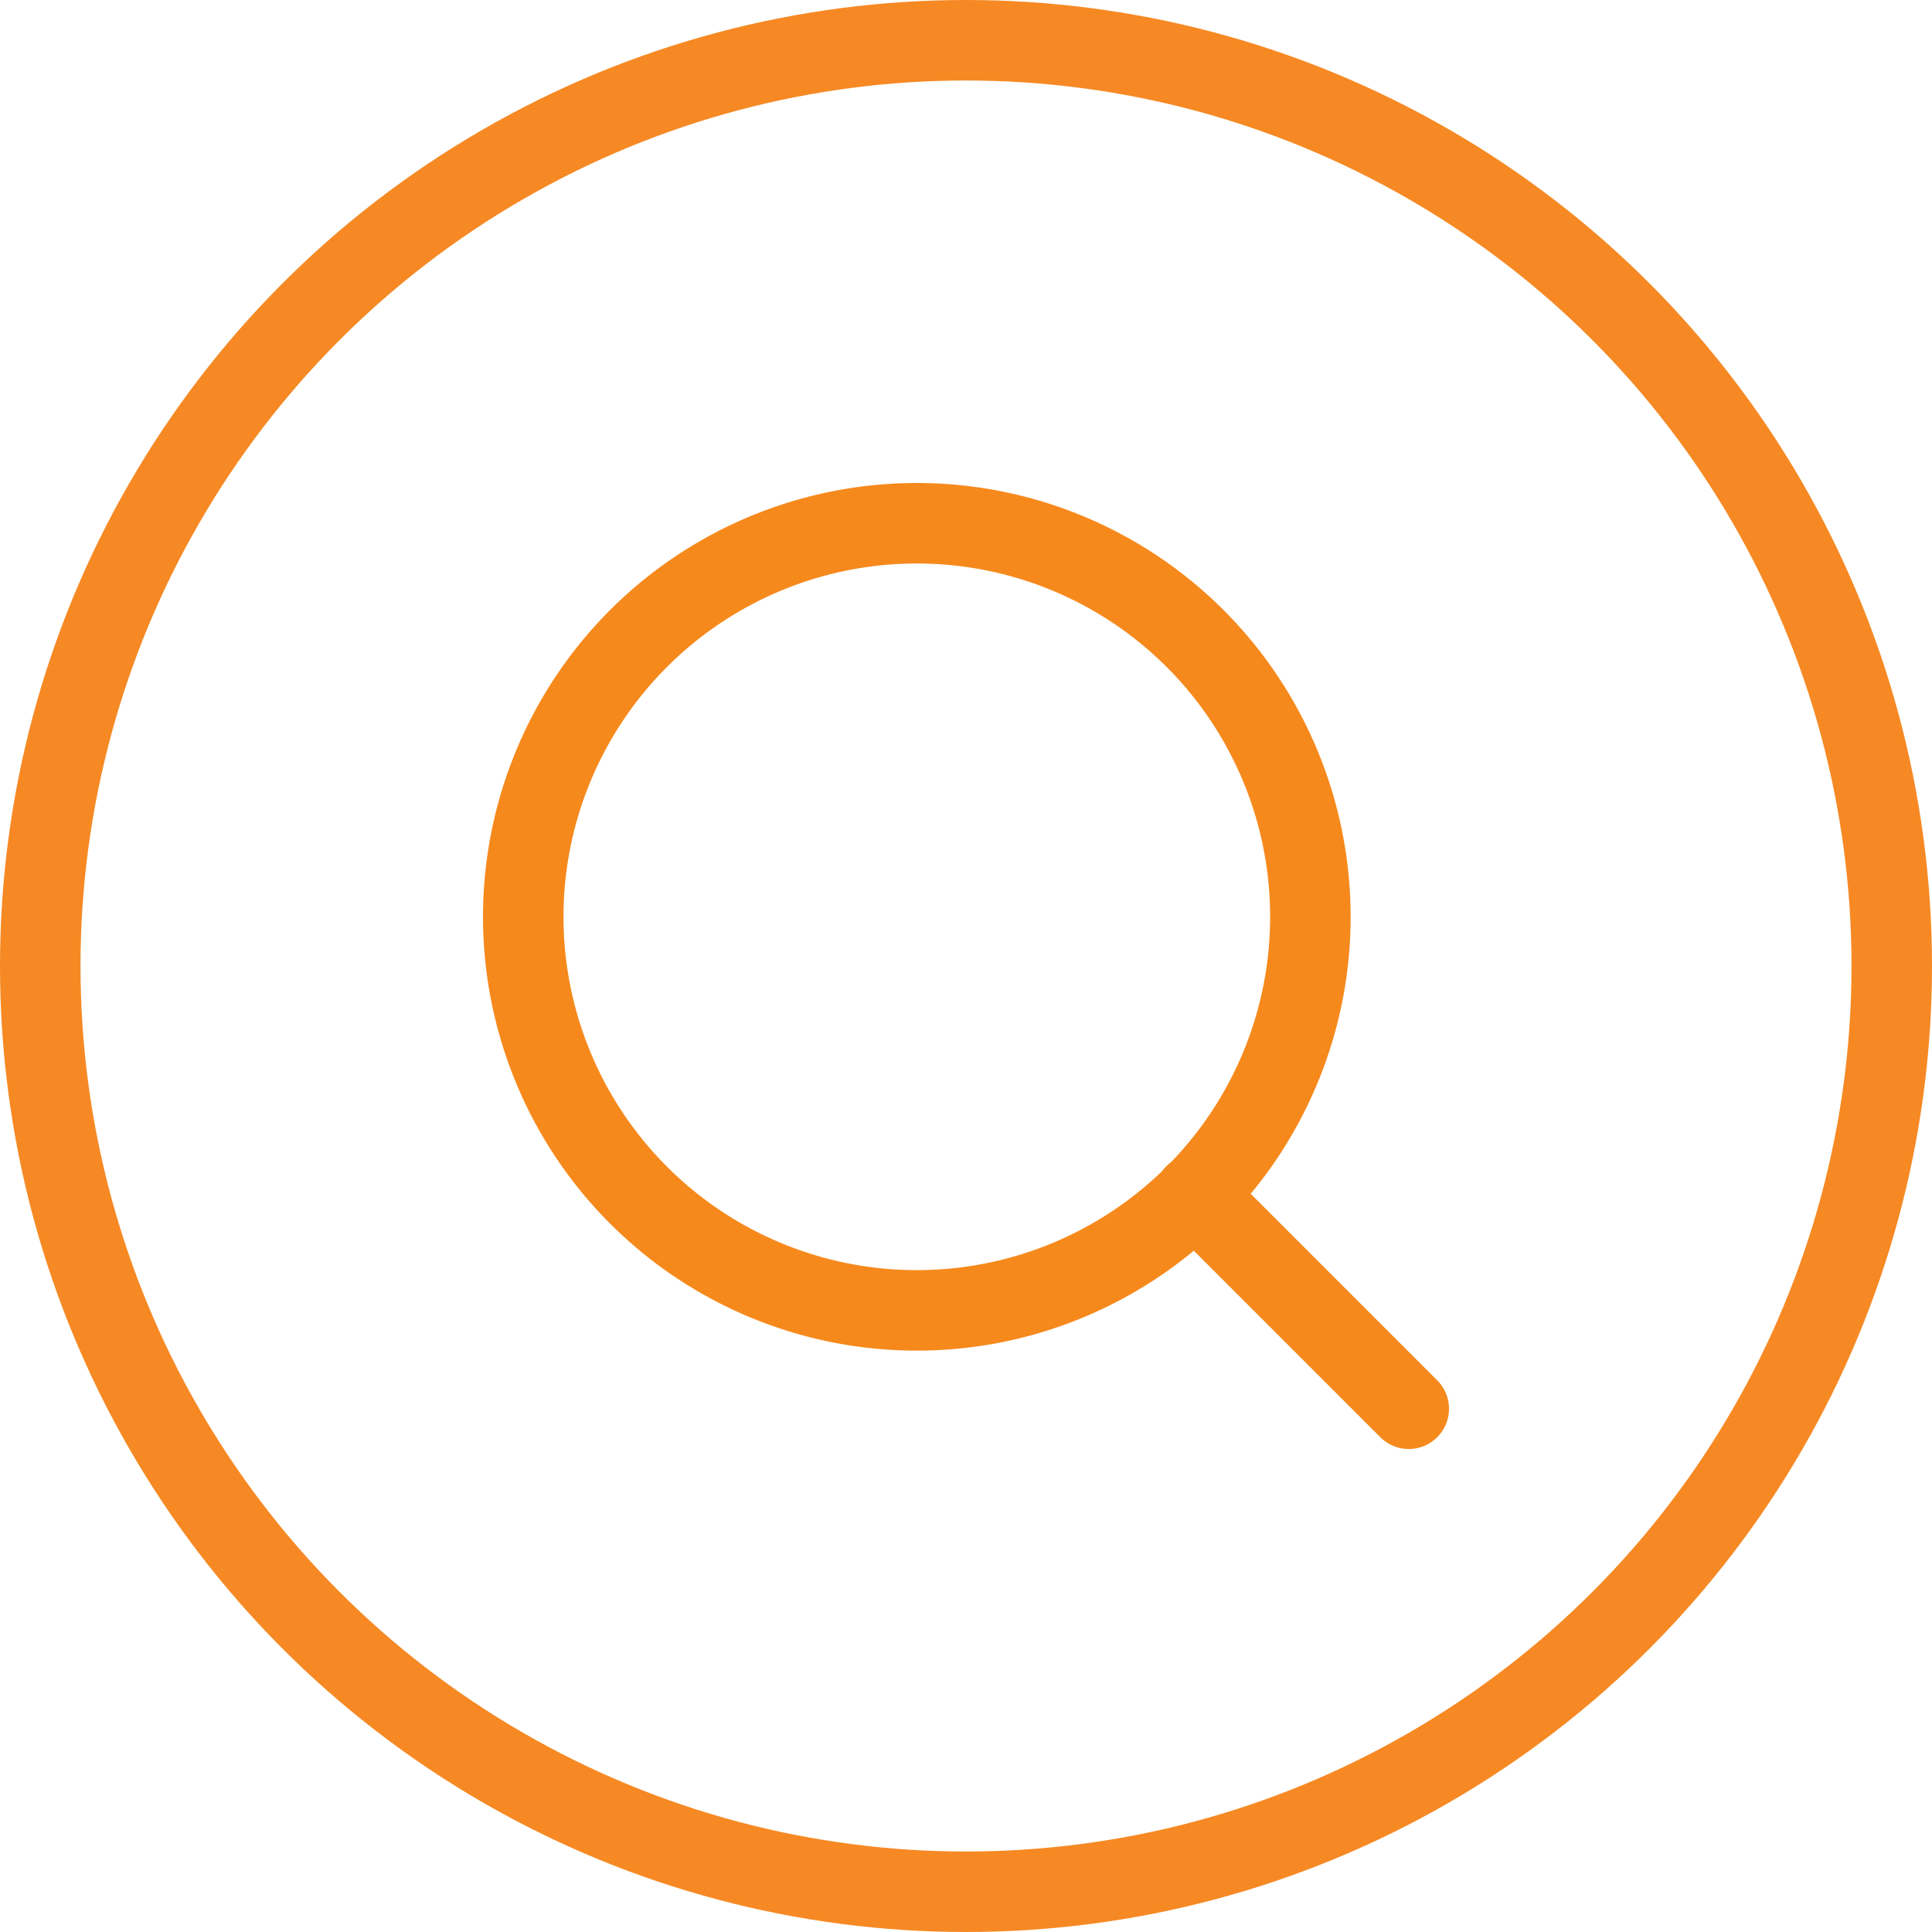 <svg xmlns="http://www.w3.org/2000/svg" width="48" height="48" viewBox="0 0 48 48">
  <g id="Raggruppa_59" data-name="Raggruppa 59" transform="translate(-829 -344)">
    <g id="Icon_feather-search" data-name="Icon feather-search" transform="translate(837.5 352.5)">
      <path id="Tracciato_5367" data-name="Tracciato 5367" d="M24.056,14.278A9.778,9.778,0,1,1,14.278,4.5a9.778,9.778,0,0,1,9.778,9.778Z" fill="none" stroke="#f6891c" stroke-linecap="round" stroke-linejoin="round" stroke-width="2"/>
      <path id="Tracciato_5368" data-name="Tracciato 5368" d="M30.292,30.292l-5.317-5.317" transform="translate(-3.792 -3.792)" fill="none" stroke="#f6891c" stroke-linecap="round" stroke-width="2"/>
    </g>
    <g id="Ellisse_59" data-name="Ellisse 59" transform="translate(829 344)" fill="none" stroke="#f68924" stroke-width="2">
      <circle cx="24" cy="24" r="24" stroke="none"/>
      <circle cx="24" cy="24" r="23" fill="none"/>
    </g>
  </g>
</svg>
